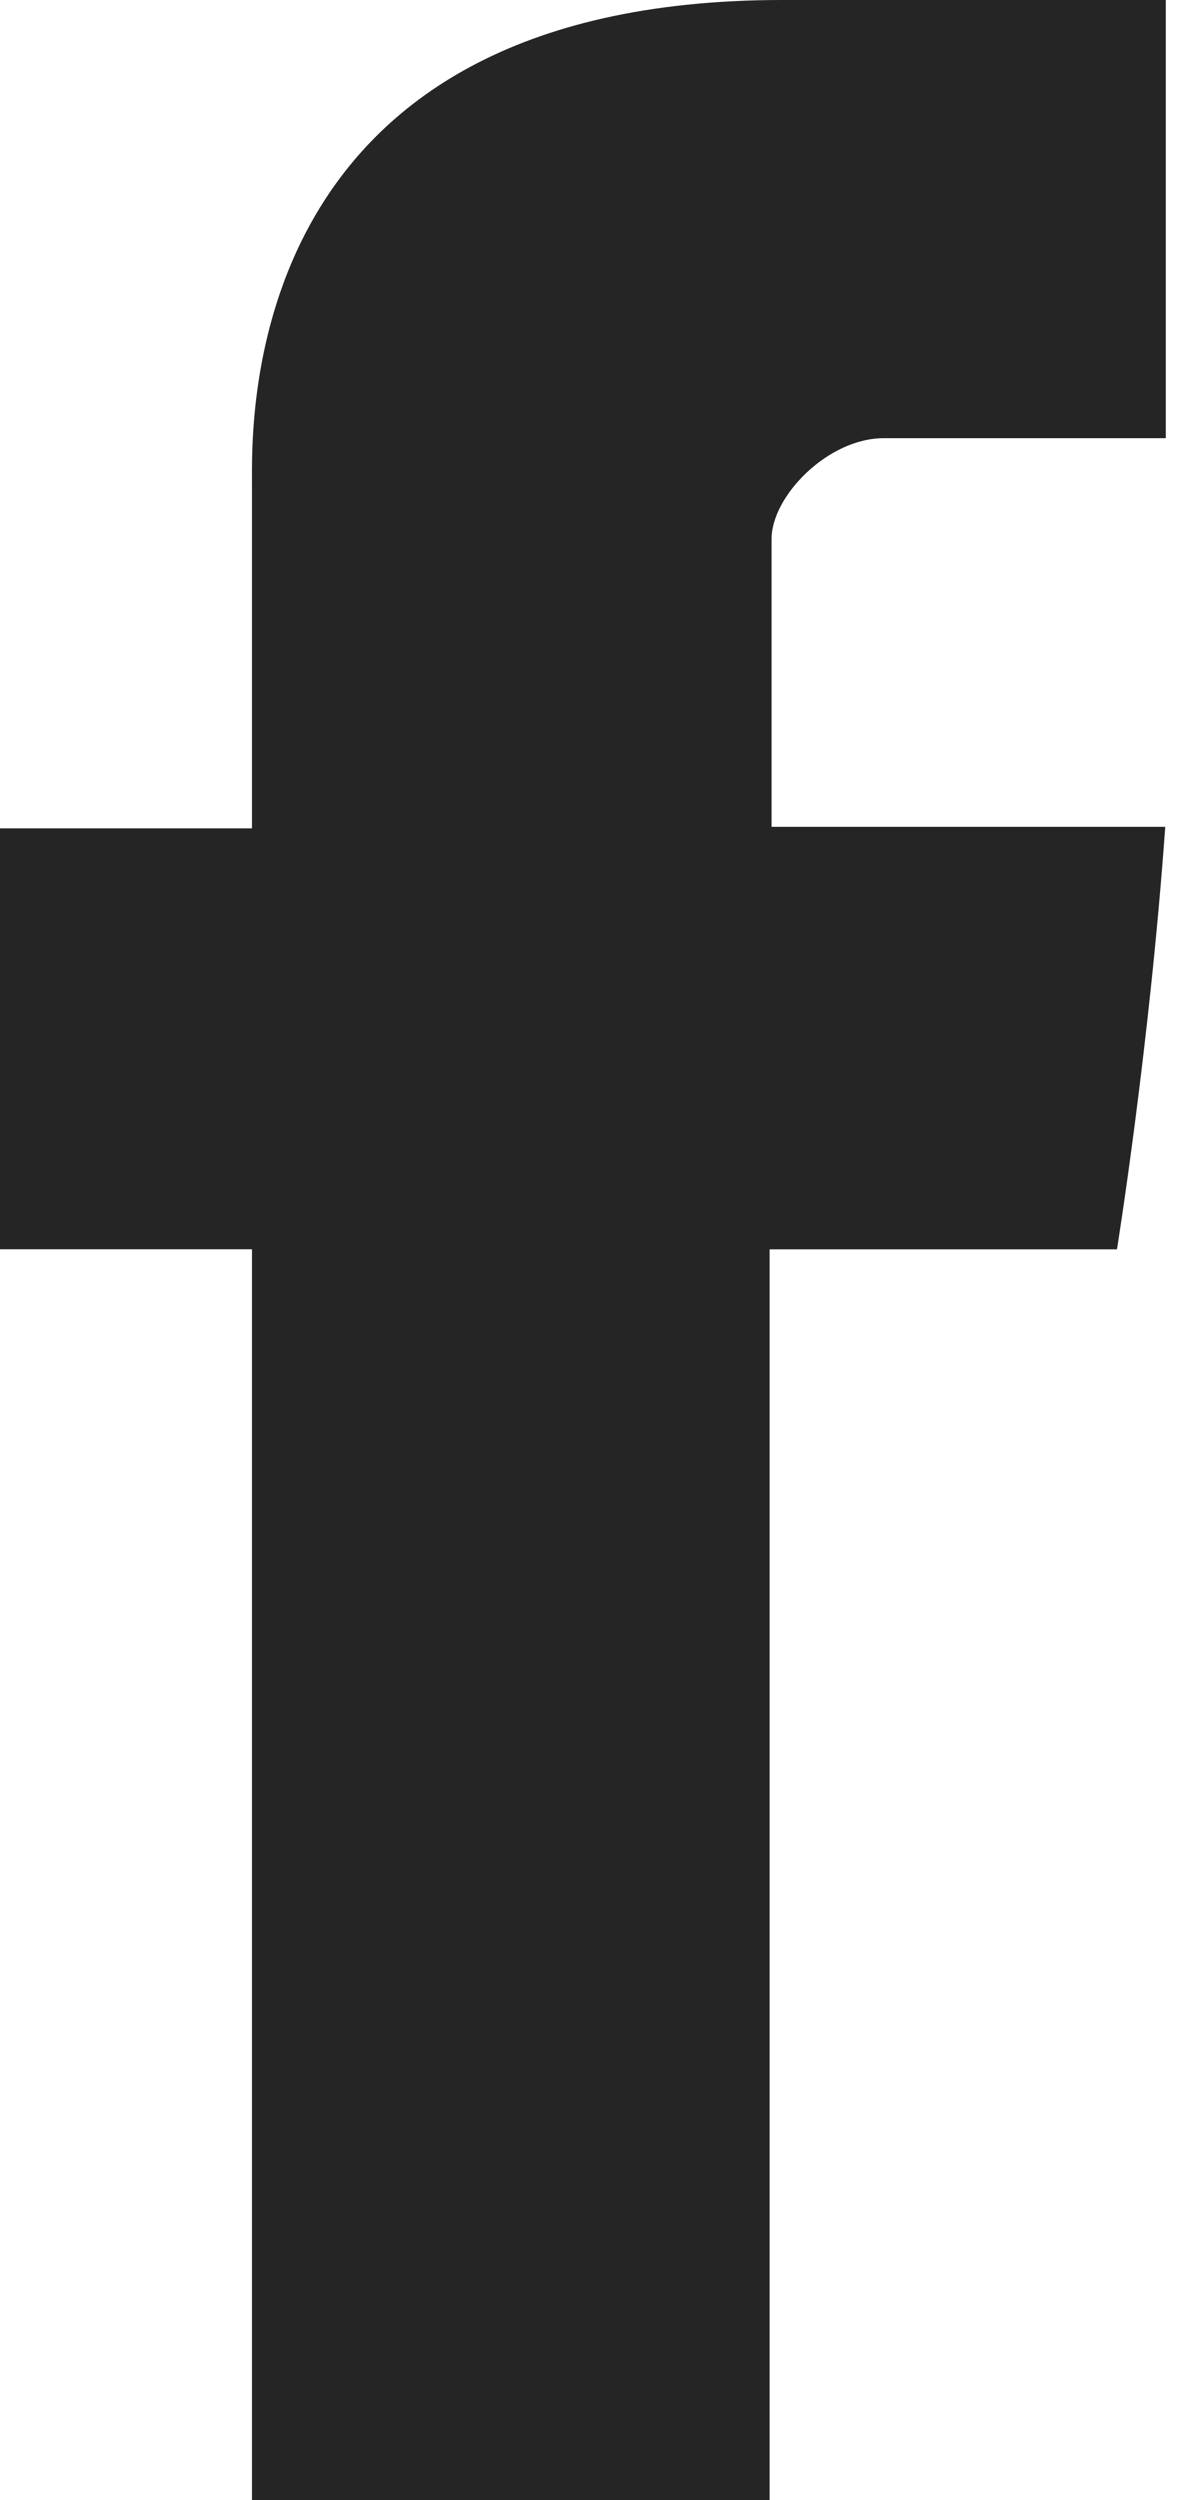 <?xml version="1.0" encoding="UTF-8"?> <svg xmlns="http://www.w3.org/2000/svg" width="49" height="104" viewBox="0 0 49 104" fill="none"> <path d="M10.49 20.142C10.49 22.762 10.49 34.46 10.49 34.46H0V51.969H10.49V104H32.04V51.971H46.501C46.501 51.971 47.855 43.575 48.511 34.396C46.629 34.396 32.121 34.396 32.121 34.396C32.121 34.396 32.121 24.21 32.121 22.424C32.121 20.635 34.471 18.228 36.793 18.228C39.111 18.228 44.003 18.228 48.534 18.228C48.534 15.844 48.534 7.607 48.534 6.25449e-08C42.485 6.25449e-08 35.604 6.25449e-08 32.57 6.25449e-08C9.958 -0.001 10.49 17.525 10.49 20.142Z" fill="#252525"></path> </svg> 